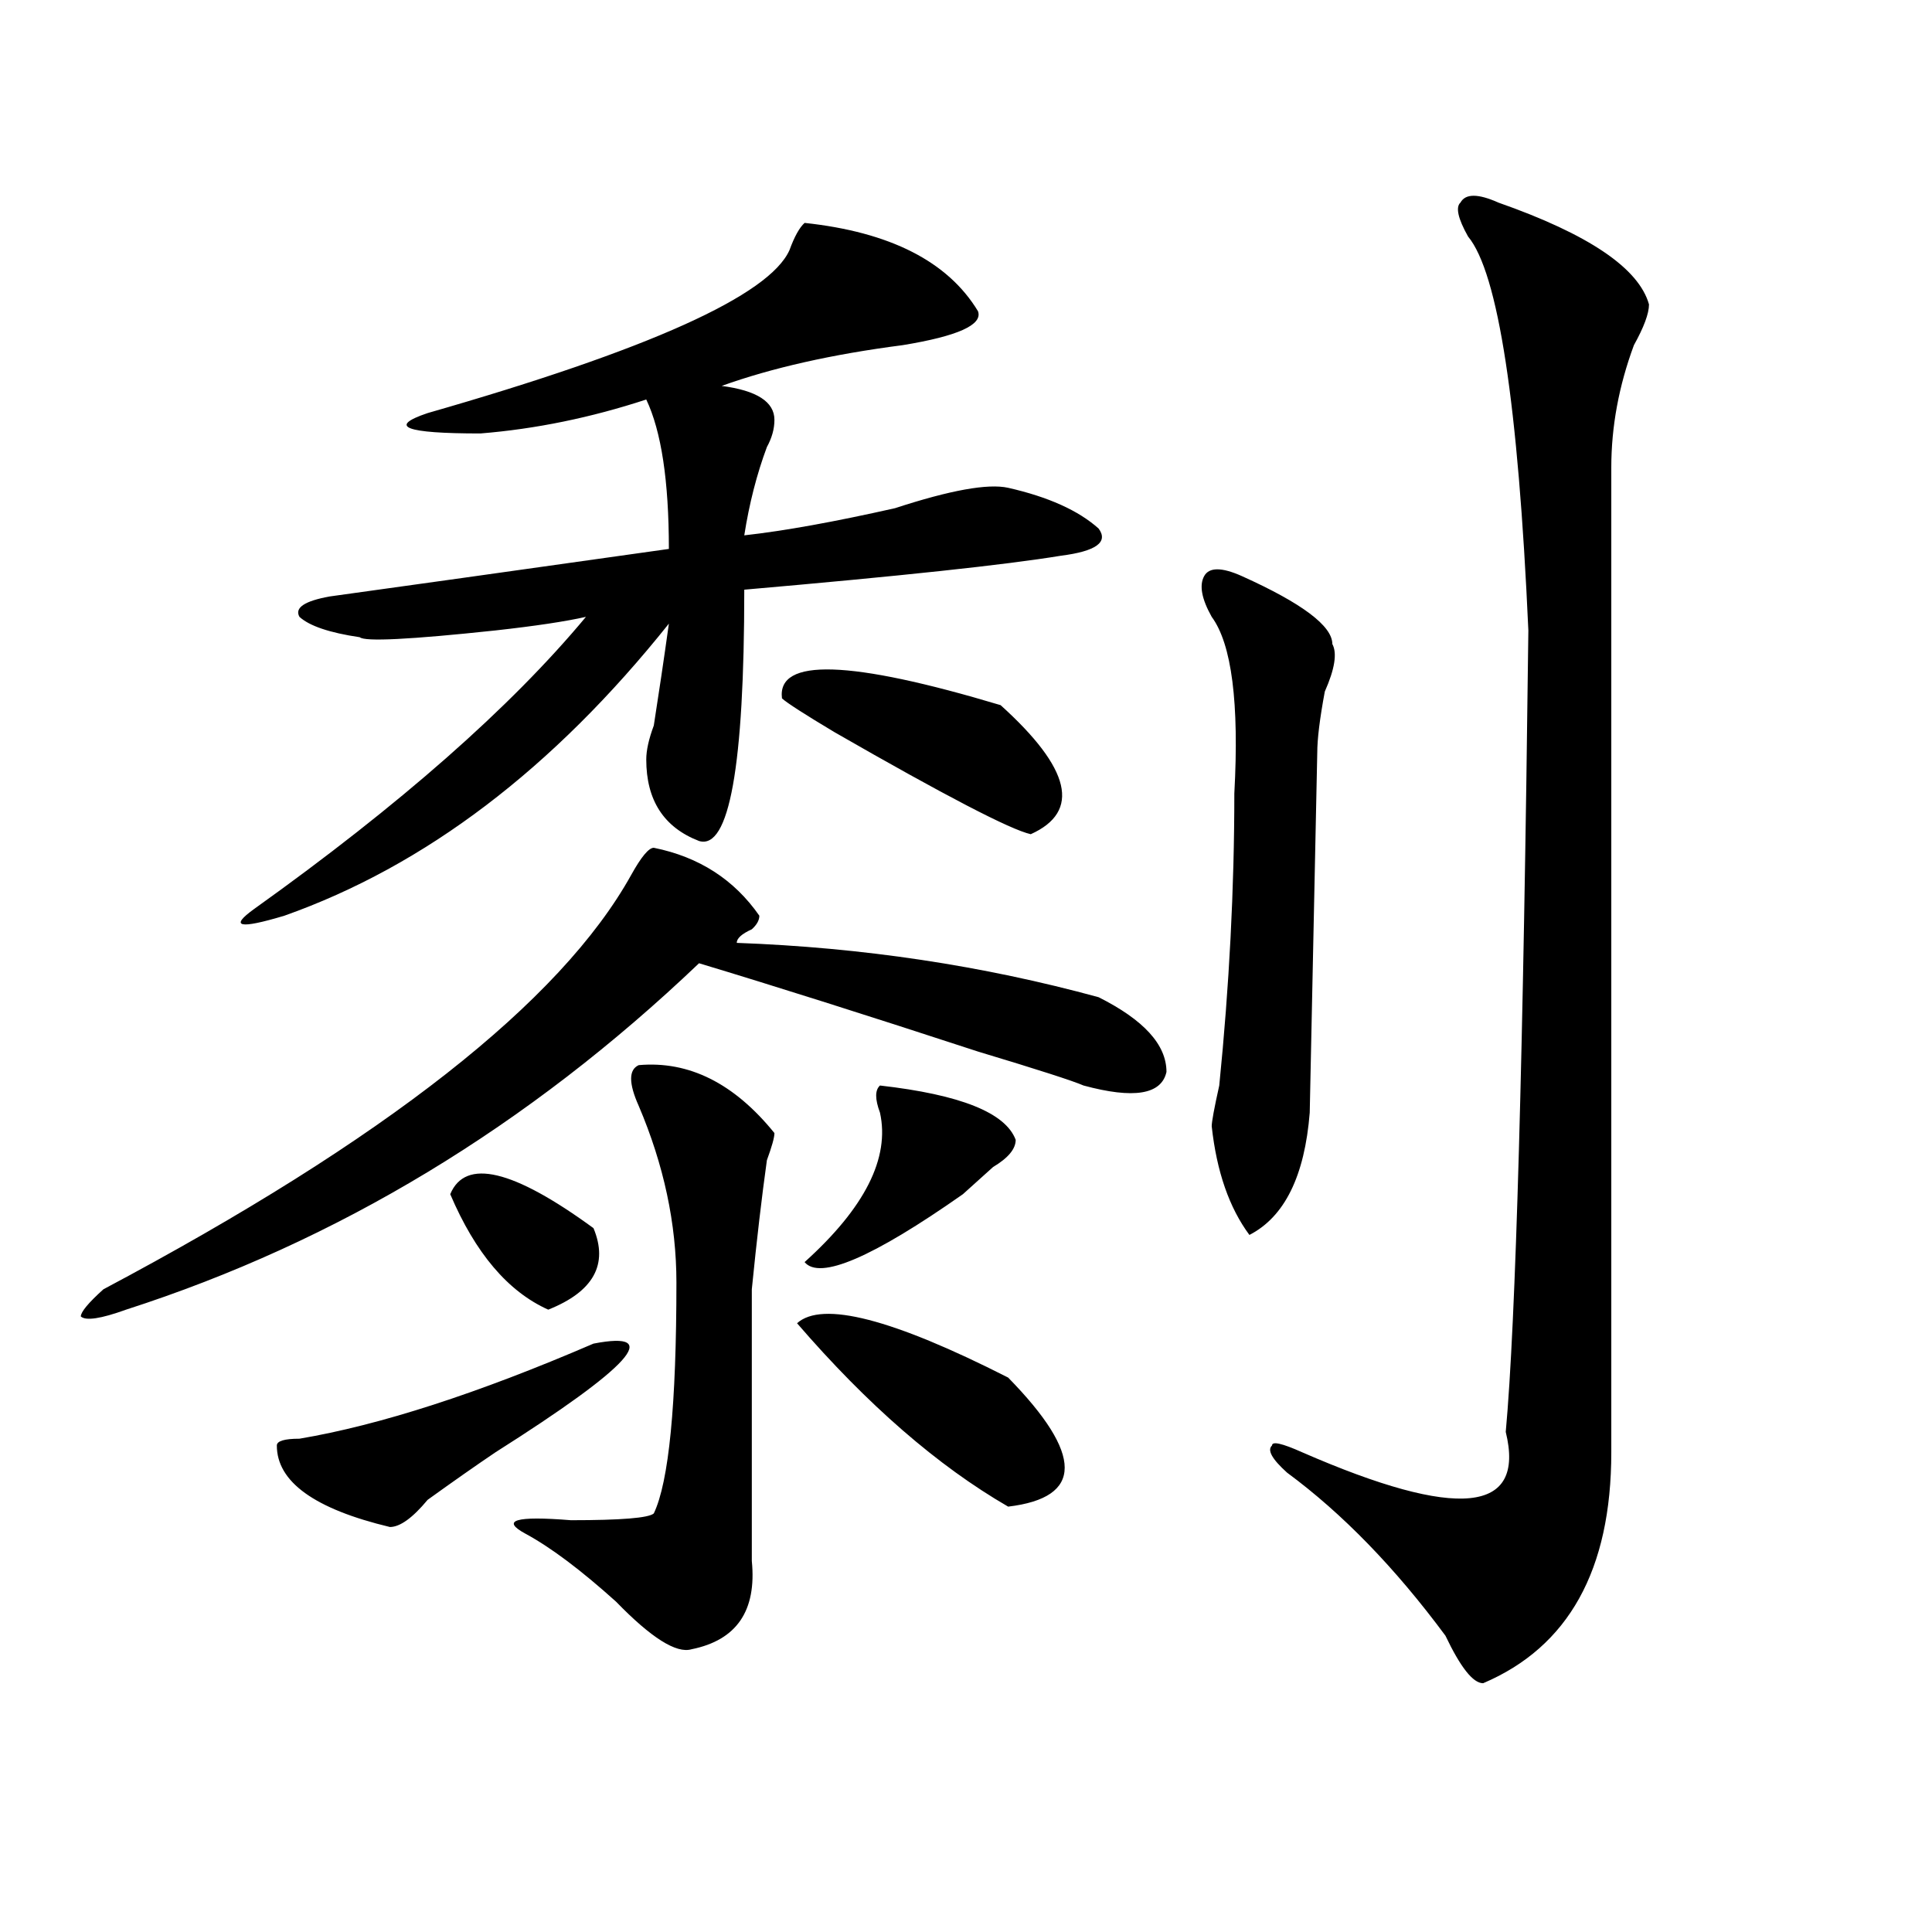 <?xml version="1.0" encoding="utf-8"?>
<!-- Generator: Adobe Illustrator 16.0.0, SVG Export Plug-In . SVG Version: 6.00 Build 0)  -->
<!DOCTYPE svg PUBLIC "-//W3C//DTD SVG 1.1//EN" "http://www.w3.org/Graphics/SVG/1.1/DTD/svg11.dtd">
<svg version="1.1" id="图层_1" xmlns="http://www.w3.org/2000/svg" xmlns:xlink="http://www.w3.org/1999/xlink" x="0px" y="0px"
	 width="1000px" height="1000px" viewBox="0 0 1000 1000" enable-background="new 0 0 1000 1000" xml:space="preserve">
<path d="M338.406,438.813c23.414,4.725,41.584,16.425,54.633,35.156c0,2.362-1.342,4.725-3.902,7.031
	c-5.244,2.362-7.805,4.725-7.805,7.031c64.998,2.362,127.436,11.756,187.313,28.125c23.414,11.756,35.121,24.609,35.121,38.672
	c-2.622,11.756-16.951,14.063-42.926,7.031c-5.244-2.307-23.414-8.185-54.633-17.578c-57.255-18.731-105.363-33.947-144.387-45.703
	c-88.474,84.375-187.313,144.141-296.578,179.297c-13.048,4.725-20.853,5.878-23.414,3.516c0-2.307,3.902-7.031,11.707-14.063
	c145.667-77.344,236.702-148.81,273.164-214.453C331.882,443.537,335.784,438.813,338.406,438.813z M416.453,115.375
	c44.206,4.724,74.145,19.94,89.754,45.703c2.561,7.031-10.427,12.909-39.023,17.578c-36.463,4.724-67.682,11.755-93.656,21.094
	c18.17,2.362,27.316,8.239,27.316,17.578c0,4.724-1.342,9.394-3.902,14.063c-5.244,14.063-9.146,29.333-11.707,45.703
	c20.792-2.307,46.828-7.031,78.047-14.063c28.597-9.339,48.108-12.854,58.535-10.547c20.792,4.724,36.401,11.755,46.828,21.094
	c5.183,7.031-1.342,11.756-19.512,14.063c-28.658,4.725-83.291,10.547-163.898,17.578c0,91.406-7.805,134.803-23.414,130.078
	c-18.231-7.031-27.316-21.094-27.316-42.188c0-4.669,1.28-10.547,3.902-17.578c2.561-16.369,5.183-33.947,7.805-52.734
	c-59.876,75.037-126.216,125.409-199.02,151.172c-23.414,7.031-28.657,5.878-15.609-3.516
	c75.425-53.888,132.68-104.26,171.703-151.172c-10.427,2.362-26.036,4.725-46.828,7.031c-44.267,4.725-67.681,5.878-70.242,3.516
	c-15.609-2.307-26.036-5.822-31.219-10.547c-2.622-4.669,2.562-8.185,15.609-10.547c33.78-4.669,92.315-12.854,175.605-24.609
	c0-35.156-3.902-60.919-11.707-77.344c-28.657,9.394-57.255,15.271-85.852,17.578c-39.023,0-48.169-3.516-27.316-10.547
	c114.448-32.794,176.886-60.919,187.313-84.375C411.209,122.406,413.831,117.737,416.453,115.375z M307.188,695.453
	c36.401-7.031,19.512,11.756-50.73,56.25c-10.427,7.031-22.134,15.271-35.121,24.609c-7.805,9.394-14.329,14.063-19.512,14.063
	c-39.023-9.338-58.535-23.4-58.535-42.188c0-2.307,3.902-3.516,11.707-3.516C196.581,737.641,247.312,721.271,307.188,695.453z
	 M233.043,618.109c7.805-18.731,32.499-12.854,74.145,17.578c7.805,18.787,0,32.85-23.414,42.188
	C262.921,668.537,246.03,648.597,233.043,618.109z M330.602,551.313c25.975-2.307,49.389,9.394,70.242,35.156
	c0,2.362-1.342,7.031-3.902,14.063c-2.622,18.787-5.244,41.034-7.805,66.797c0,49.219,0,96.131,0,140.625
	c2.561,25.763-7.805,40.979-31.219,45.703c-7.805,2.307-20.854-5.878-39.023-24.609c-18.231-16.425-33.841-28.125-46.828-35.156
	c-13.048-7.031-5.243-9.338,23.414-7.031c25.976,0,40.304-1.153,42.926-3.516c7.805-16.369,11.707-56.25,11.707-119.531
	c0-30.432-6.524-60.919-19.512-91.406C325.358,560.706,325.358,553.675,330.602,551.313z M404.746,361.469
	c-2.622-21.094,35.121-19.885,113.168,3.516c36.401,32.85,41.584,55.097,15.609,66.797c-10.427-2.307-44.268-19.885-101.461-52.734
	C416.453,369.709,407.307,363.831,404.746,361.469z M412.551,684.906c12.987-11.7,49.389-2.307,109.266,28.125
	c39.023,39.881,39.023,62.128,0,66.797C485.354,758.734,448.952,727.094,412.551,684.906z M455.477,561.859
	c41.584,4.725,64.998,14.063,70.242,28.125c0,4.725-3.902,9.394-11.707,14.063c-5.244,4.725-10.427,9.394-15.609,14.063
	c-46.828,32.85-74.145,44.55-81.949,35.156c31.219-28.125,44.206-53.888,39.023-77.344
	C452.854,568.891,452.854,564.222,455.477,561.859z M642.789,298.188c31.219,14.063,46.828,25.818,46.828,35.156
	c2.561,4.725,1.28,12.909-3.902,24.609c-2.622,14.063-3.902,24.609-3.902,31.641l-3.902,186.328
	c-2.622,32.85-13.049,53.943-31.219,63.281c-10.427-14.063-16.951-32.794-19.512-56.25c0-2.307,1.28-9.338,3.902-21.094
	c5.183-51.525,7.805-101.953,7.805-151.172c2.561-46.856-1.342-77.344-11.707-91.406c-5.244-9.338-6.524-16.369-3.902-21.094
	C625.838,293.519,632.362,293.519,642.789,298.188z M775.469,104.828c46.828,16.425,72.803,34.003,78.047,52.734
	c0,4.724-2.622,11.755-7.805,21.094c-7.805,21.094-11.707,42.188-11.707,63.281v509.766c0,60.919-22.134,100.744-66.34,119.531
	c-5.244,0-11.707-8.24-19.512-24.609c-26.036-35.156-53.353-63.281-81.949-84.375c-7.805-7.031-10.427-11.7-7.805-14.063
	c0-2.307,5.183-1.153,15.609,3.516c80.607,35.156,115.729,31.641,105.363-10.547c5.183-56.25,9.085-194.513,11.707-414.844
	c-5.244-117.169-15.609-185.12-31.219-203.906c-5.244-9.339-6.524-15.216-3.902-17.578
	C758.518,100.159,765.042,100.159,775.469,104.828z"/>
</svg>
